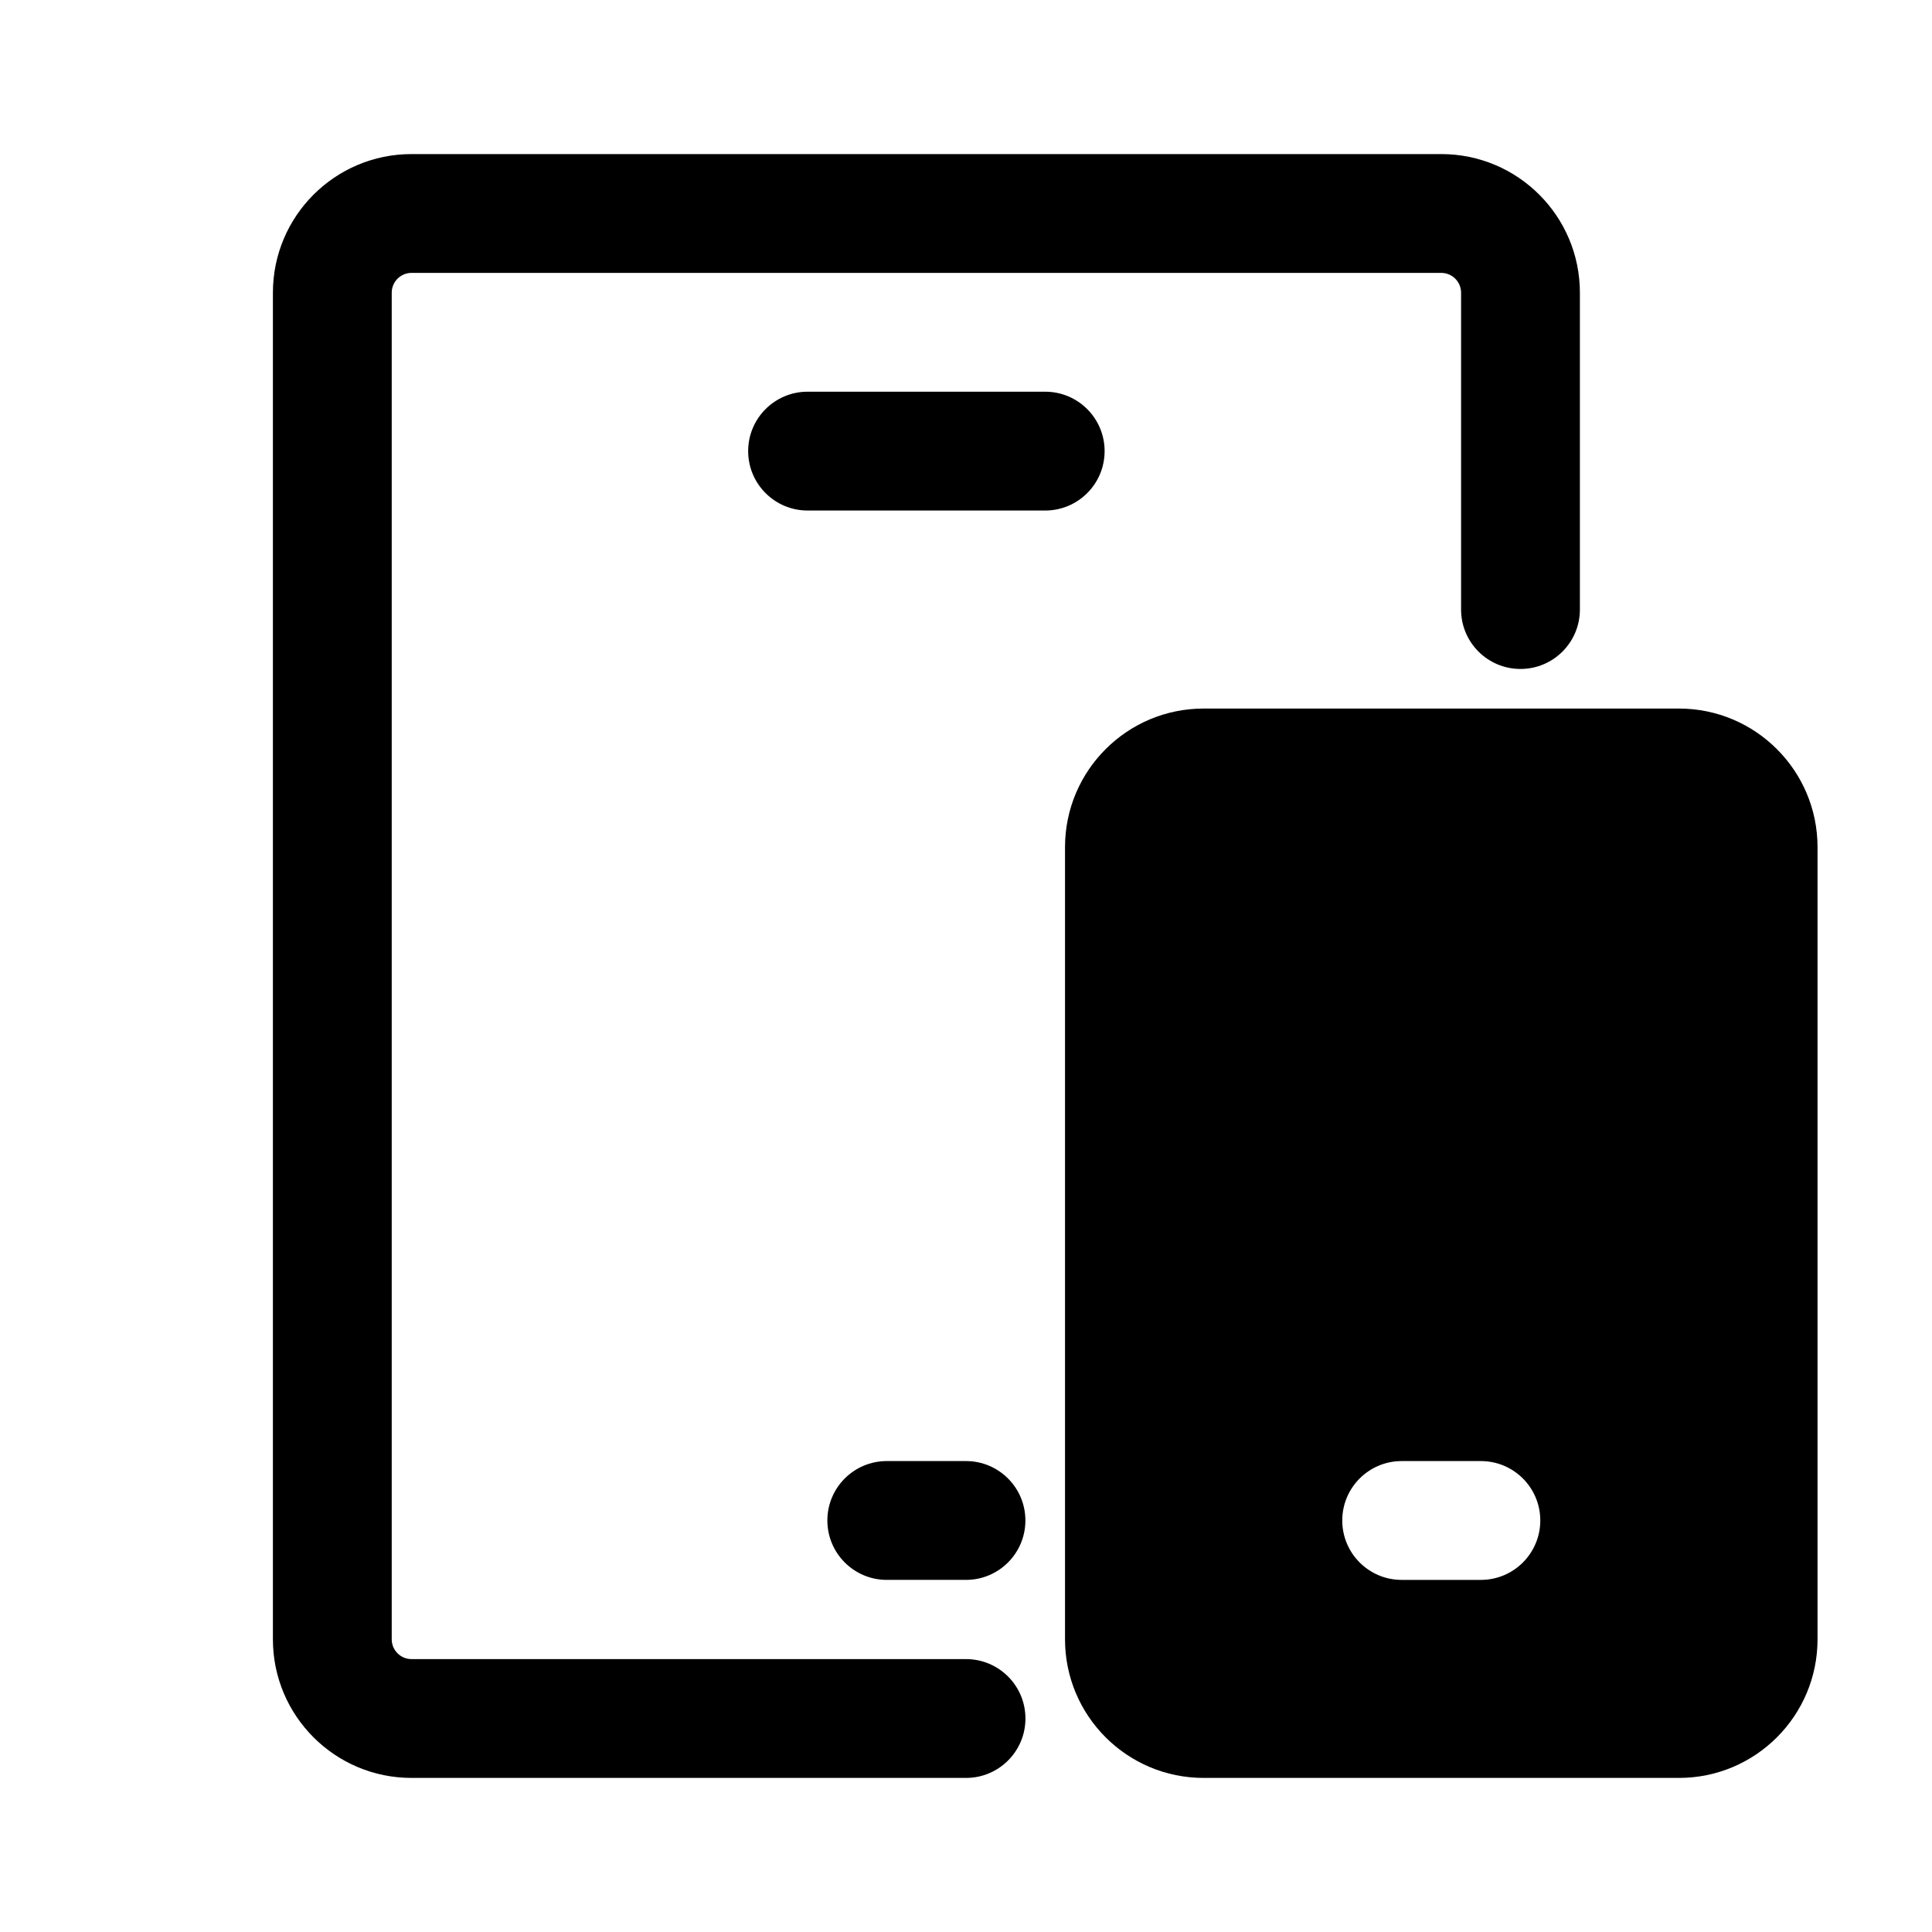 <?xml version="1.0" encoding="UTF-8"?>
<!-- Uploaded to: SVG Repo, www.svgrepo.com, Generator: SVG Repo Mixer Tools -->
<svg fill="#000000" width="800px" height="800px" version="1.1" viewBox="144 144 512 512" xmlns="http://www.w3.org/2000/svg">
 <g fill-rule="evenodd">
  <path d="m531.2 221.57c0-2.898-2.348-5.25-5.25-5.25h-272.89c-2.898 0-5.25 2.352-5.25 5.25v356.86c0 2.898 2.352 5.25 5.25 5.25h146.95c8.695 0 15.742 7.047 15.742 15.742s-7.047 15.746-15.742 15.746h-146.95c-20.289 0-36.738-16.449-36.738-36.738v-356.86c0-20.289 16.449-36.738 36.738-36.738h272.89c20.289 0 36.738 16.449 36.738 36.738v83.969c0 8.695-7.051 15.742-15.746 15.742-8.695 0-15.742-7.047-15.742-15.742z"/>
  <path d="m342.27 263.55c0-8.695 7.051-15.746 15.746-15.746h62.977c8.691 0 15.742 7.051 15.742 15.746 0 8.695-7.051 15.742-15.742 15.742h-62.977c-8.695 0-15.746-7.047-15.746-15.742z"/>
  <path d="m363.26 546.94c0-8.695 7.051-15.742 15.746-15.742h20.992c8.695 0 15.742 7.047 15.742 15.742 0 8.695-7.047 15.746-15.742 15.746h-20.992c-8.695 0-15.746-7.051-15.746-15.746z"/>
  <path d="m426.24 368.51c0-20.289 16.449-36.738 36.738-36.738h125.95c20.289 0 36.738 16.449 36.738 36.738v209.92c0 20.289-16.449 36.738-36.738 36.738h-125.95c-20.289 0-36.738-16.449-36.738-36.738zm89.215 162.69c-8.691 0-15.742 7.047-15.742 15.742 0 8.695 7.051 15.746 15.742 15.746h20.992c8.695 0 15.746-7.051 15.746-15.746 0-8.695-7.051-15.742-15.746-15.742z"/>
 </g>
</svg>